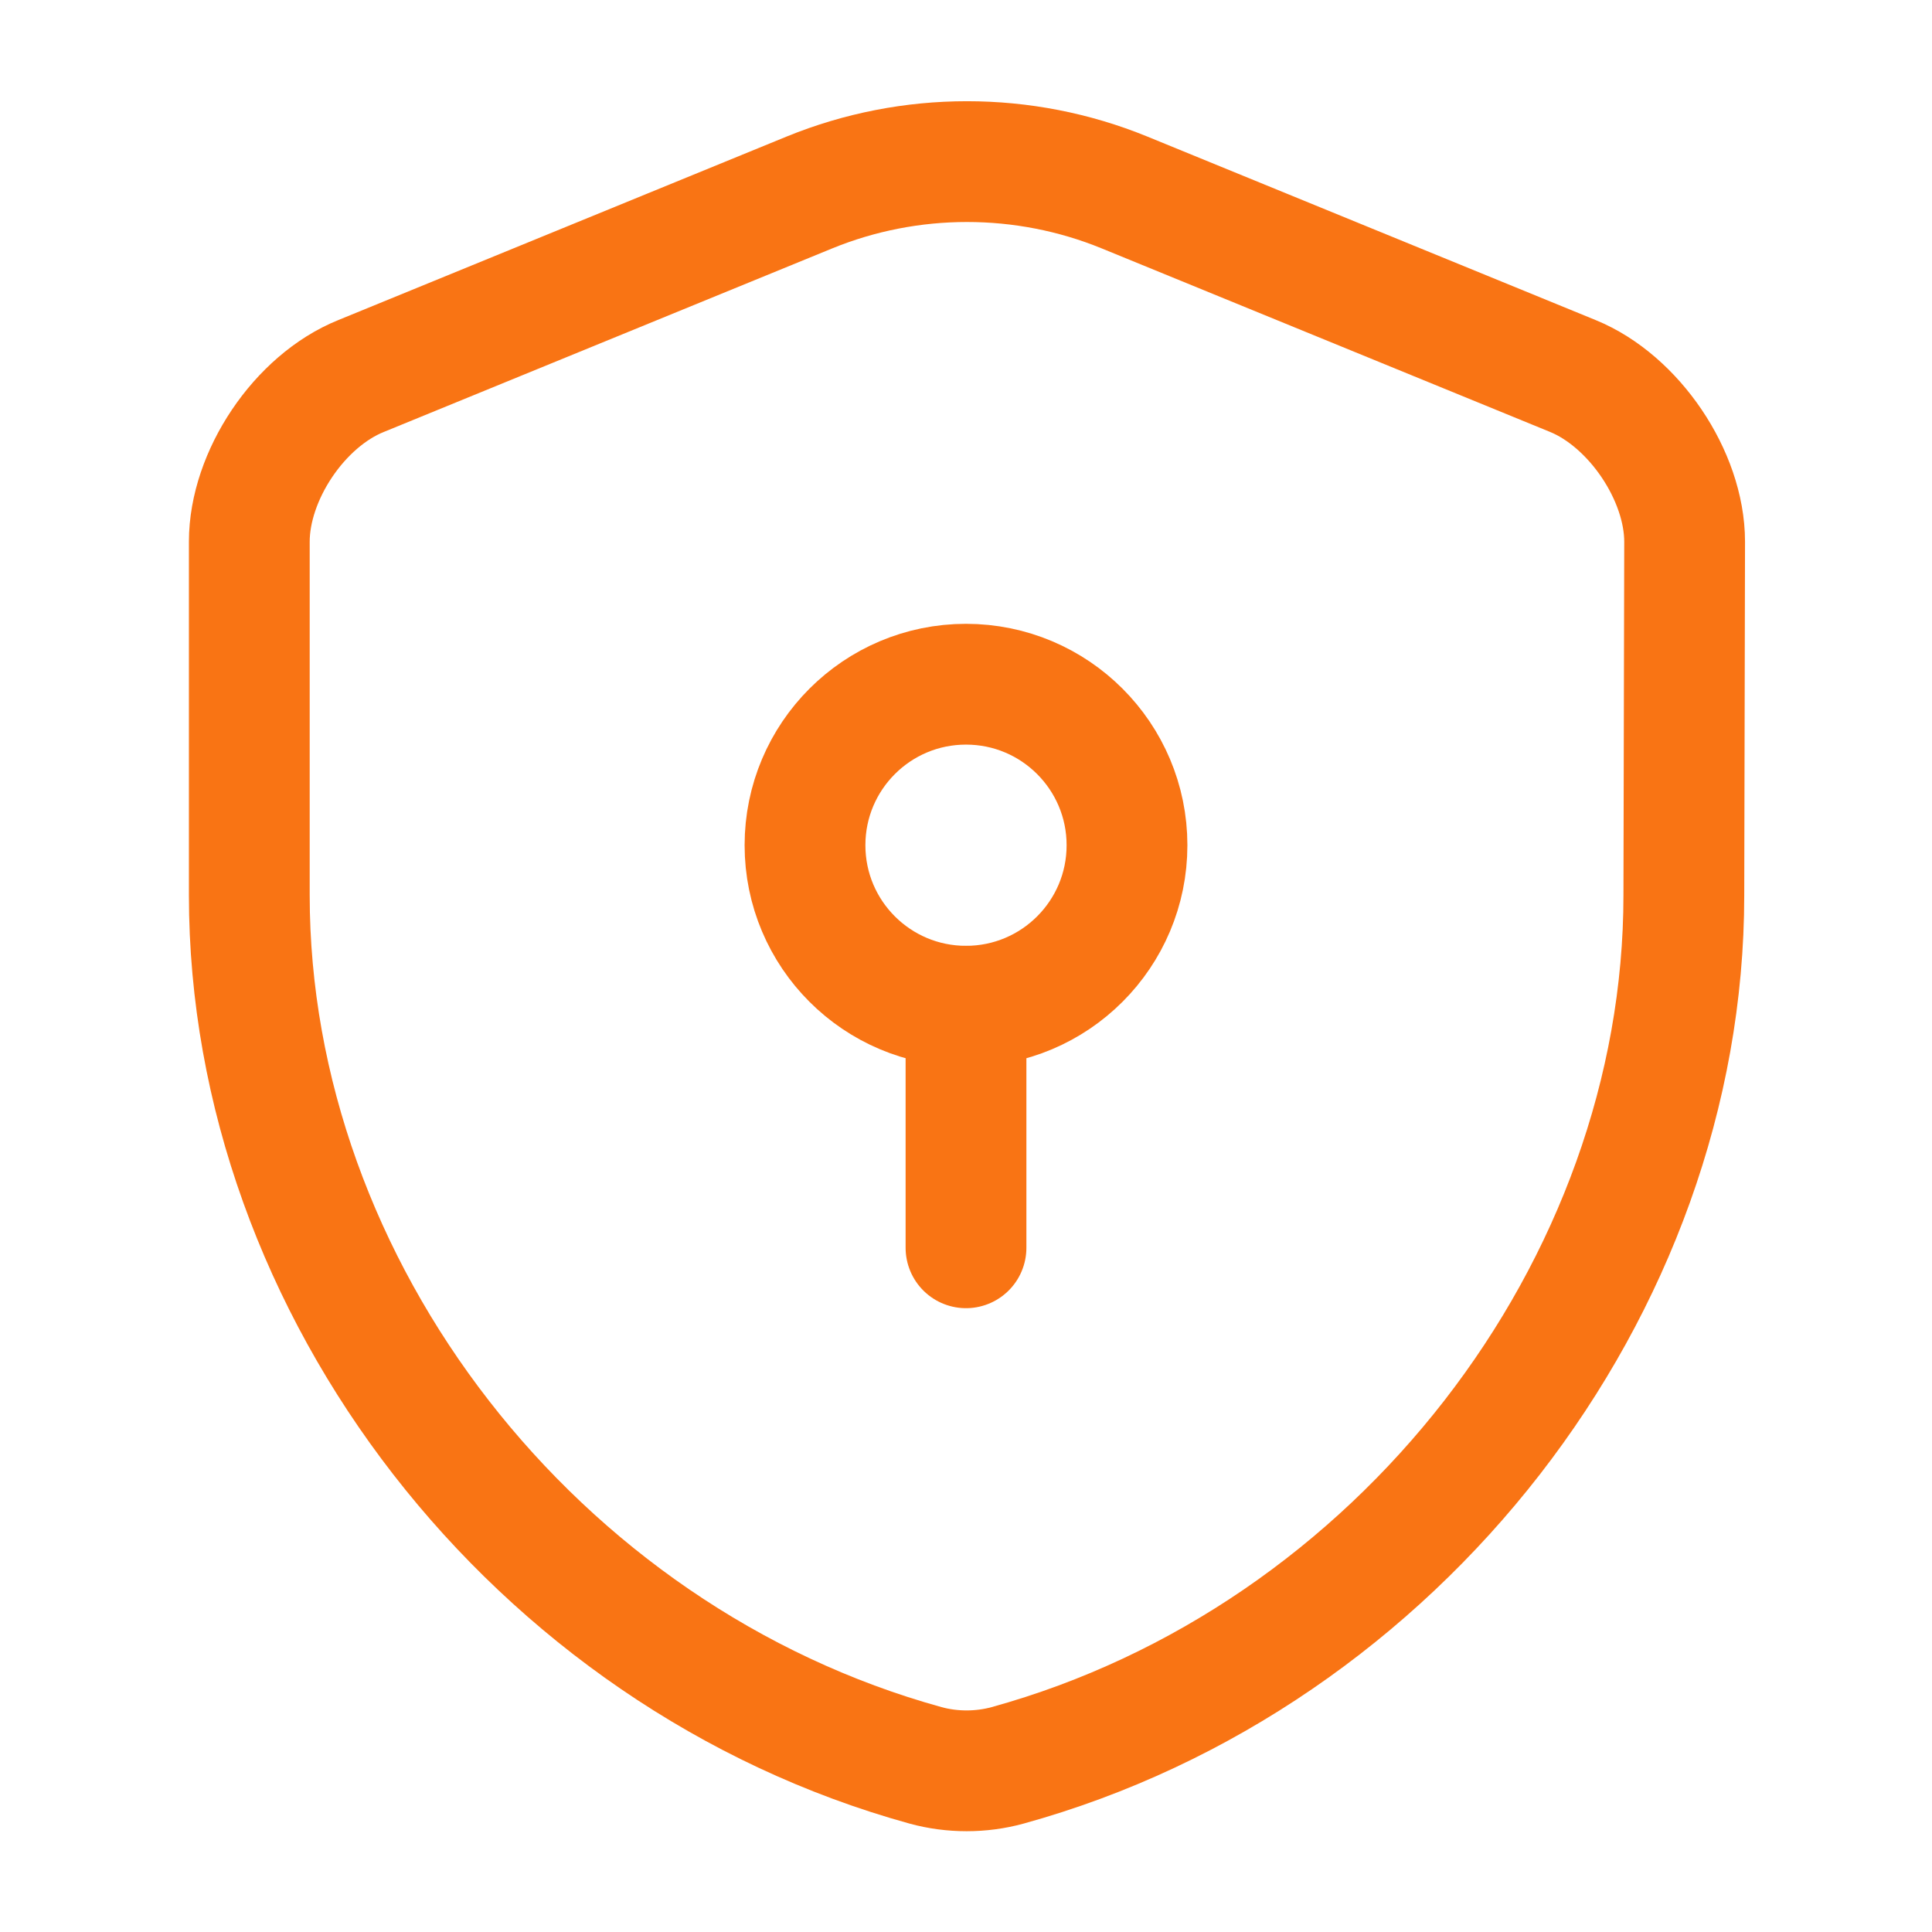 <?xml version="1.0" encoding="UTF-8"?>
<svg xmlns="http://www.w3.org/2000/svg" width="27" height="27" viewBox="0 0 27 27" fill="none">
  <path d="M23.532 12.51C23.532 18.011 19.538 23.164 14.082 24.671C13.711 24.773 13.306 24.773 12.934 24.671C7.478 23.164 3.484 18.011 3.484 12.51V7.571C3.484 6.649 4.182 5.602 5.048 5.254L11.314 2.689C12.721 2.115 14.307 2.115 15.713 2.689L21.979 5.254C22.834 5.602 23.543 6.649 23.543 7.571L23.532 12.51Z" stroke="#F97414" stroke-width="1.688" stroke-linecap="round" stroke-linejoin="round"></path>
  <path d="M13.5 14.062C14.743 14.062 15.75 13.055 15.75 11.812C15.75 10.57 14.743 9.562 13.5 9.562C12.257 9.562 11.25 10.57 11.25 11.812C11.25 13.055 12.257 14.062 13.5 14.062Z" stroke="#F97414" stroke-width="1.688" stroke-miterlimit="10" stroke-linecap="round" stroke-linejoin="round"></path>
  <path d="M13.5 14.062V17.438" stroke="#F97414" stroke-width="1.688" stroke-miterlimit="10" stroke-linecap="round" stroke-linejoin="round"></path>
</svg>
